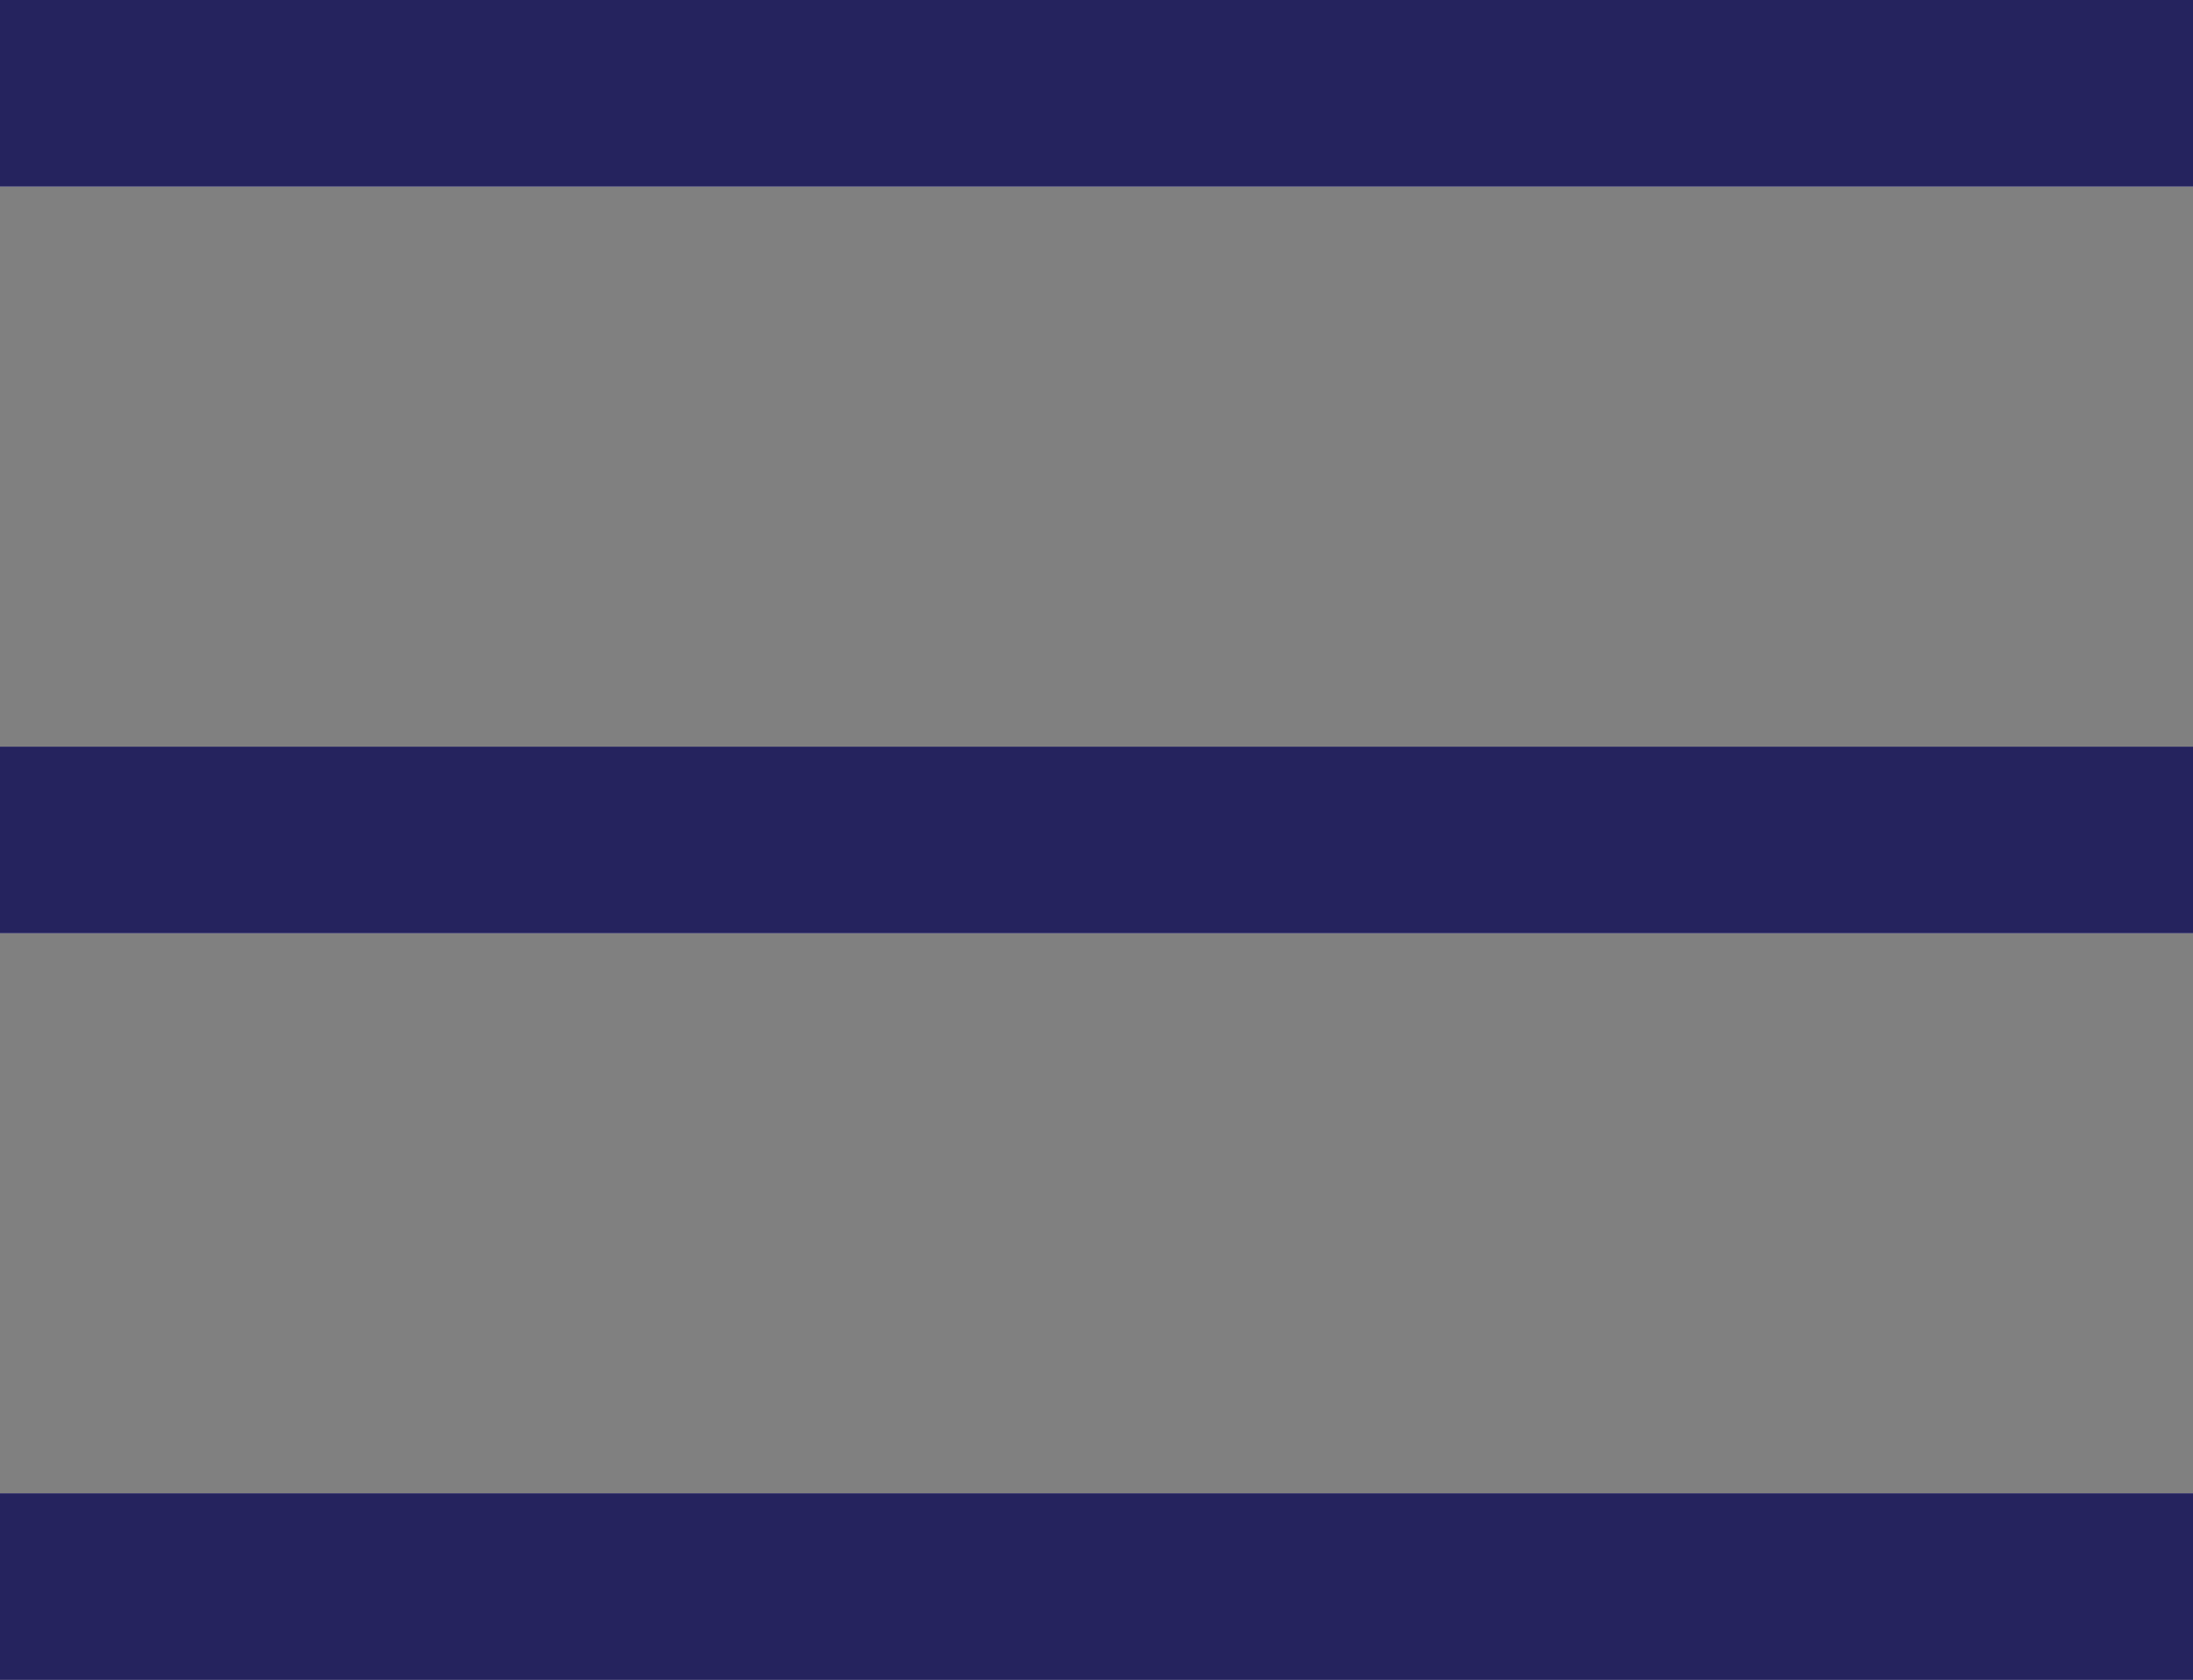 <?xml version="1.0" encoding="UTF-8"?> <svg xmlns="http://www.w3.org/2000/svg" width="23.5" height="18" viewBox="0 0 23.5 18"><rect x="0" y="0" width="23.5" height="18" fill="#808080" stroke="none"/><defs><style>.a{fill:#fff;stroke:#25235e;}.b{stroke:none;}.c{fill:none;}</style></defs><g transform="translate(-212.5 -25.5)"><g class="a" transform="translate(236 25.5) rotate(90)"><rect class="b" width="2" height="23.5"></rect><rect class="c" x="0.5" y="0.5" width="1" height="22.5"></rect></g><g class="a" transform="translate(236 33.5) rotate(90)"><rect class="b" width="2" height="23.5"></rect><rect class="c" x="0.5" y="0.5" width="1" height="22.5"></rect></g><g class="a" transform="translate(236 41.5) rotate(90)"><rect class="b" width="2" height="23.5"></rect><rect class="c" x="0.5" y="0.5" width="1" height="22.5"></rect></g></g></svg> 
